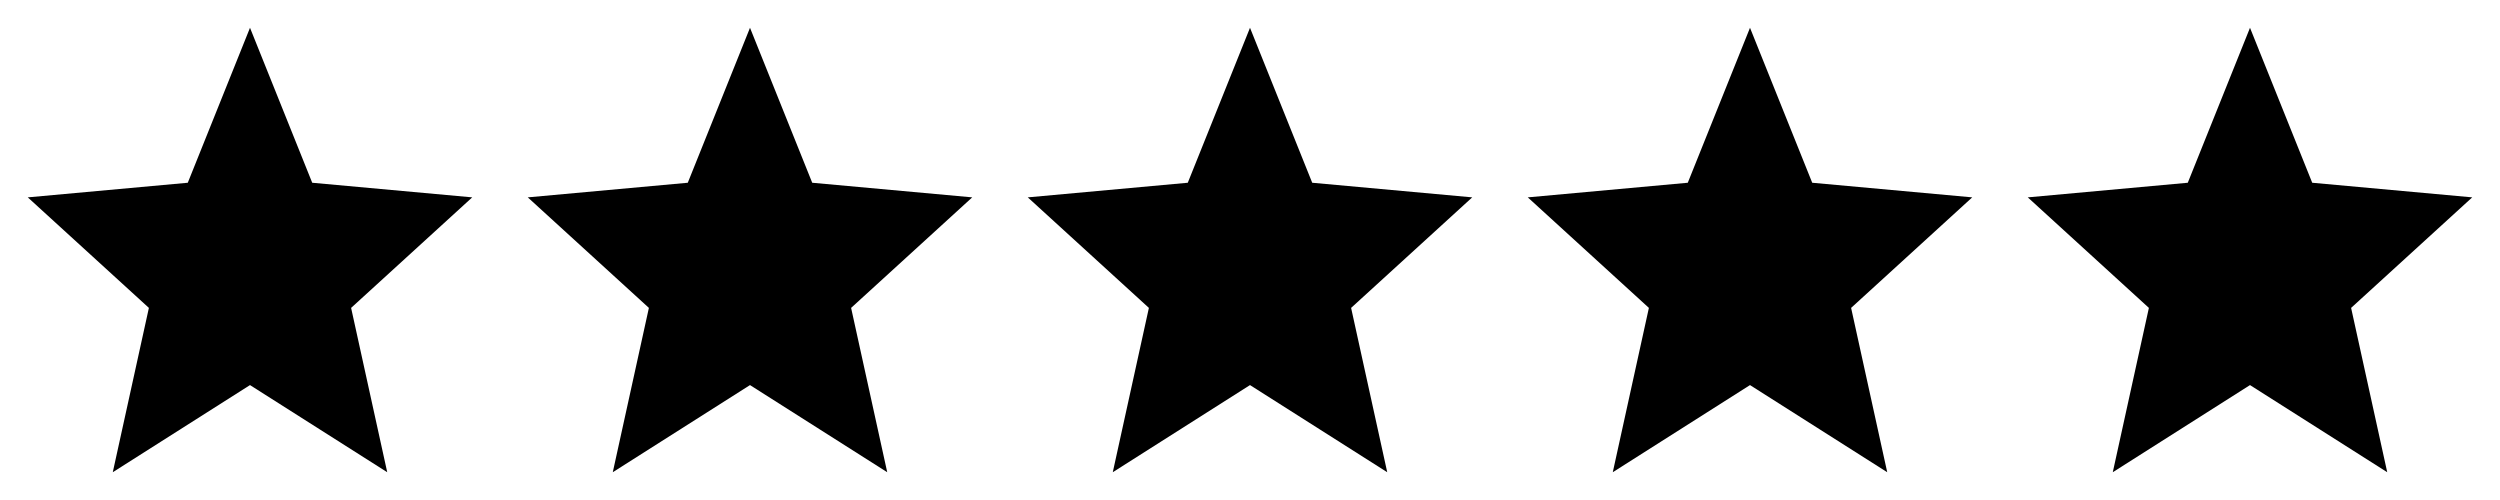 <svg width="180" height="36" viewBox="0 0 180 36" fill="none" xmlns="http://www.w3.org/2000/svg">
<path d="M8.12 34L10.72 22.168L2 14.21L13.52 13.158L18 2L22.48 13.158L34 14.21L25.28 22.168L27.88 34L18 27.726L8.12 34Z" fill="black"/>
<path d="M44.12 34L46.72 22.168L38 14.21L49.52 13.158L54 2L58.48 13.158L70 14.21L61.28 22.168L63.88 34L54 27.726L44.12 34Z" fill="black"/>
<path d="M80.12 34L82.72 22.168L74 14.21L85.52 13.158L90 2L94.48 13.158L106 14.21L97.28 22.168L99.88 34L90 27.726L80.12 34Z" fill="black"/>
<path d="M116.12 34L118.72 22.168L110 14.21L121.52 13.158L126 2L130.48 13.158L142 14.21L133.28 22.168L135.88 34L126 27.726L116.12 34Z" fill="black"/>
<path d="M152.12 34L154.72 22.168L146 14.21L157.52 13.158L162 2L166.48 13.158L178 14.21L169.28 22.168L171.88 34L162 27.726L152.12 34Z" fill="black"/>
</svg>
